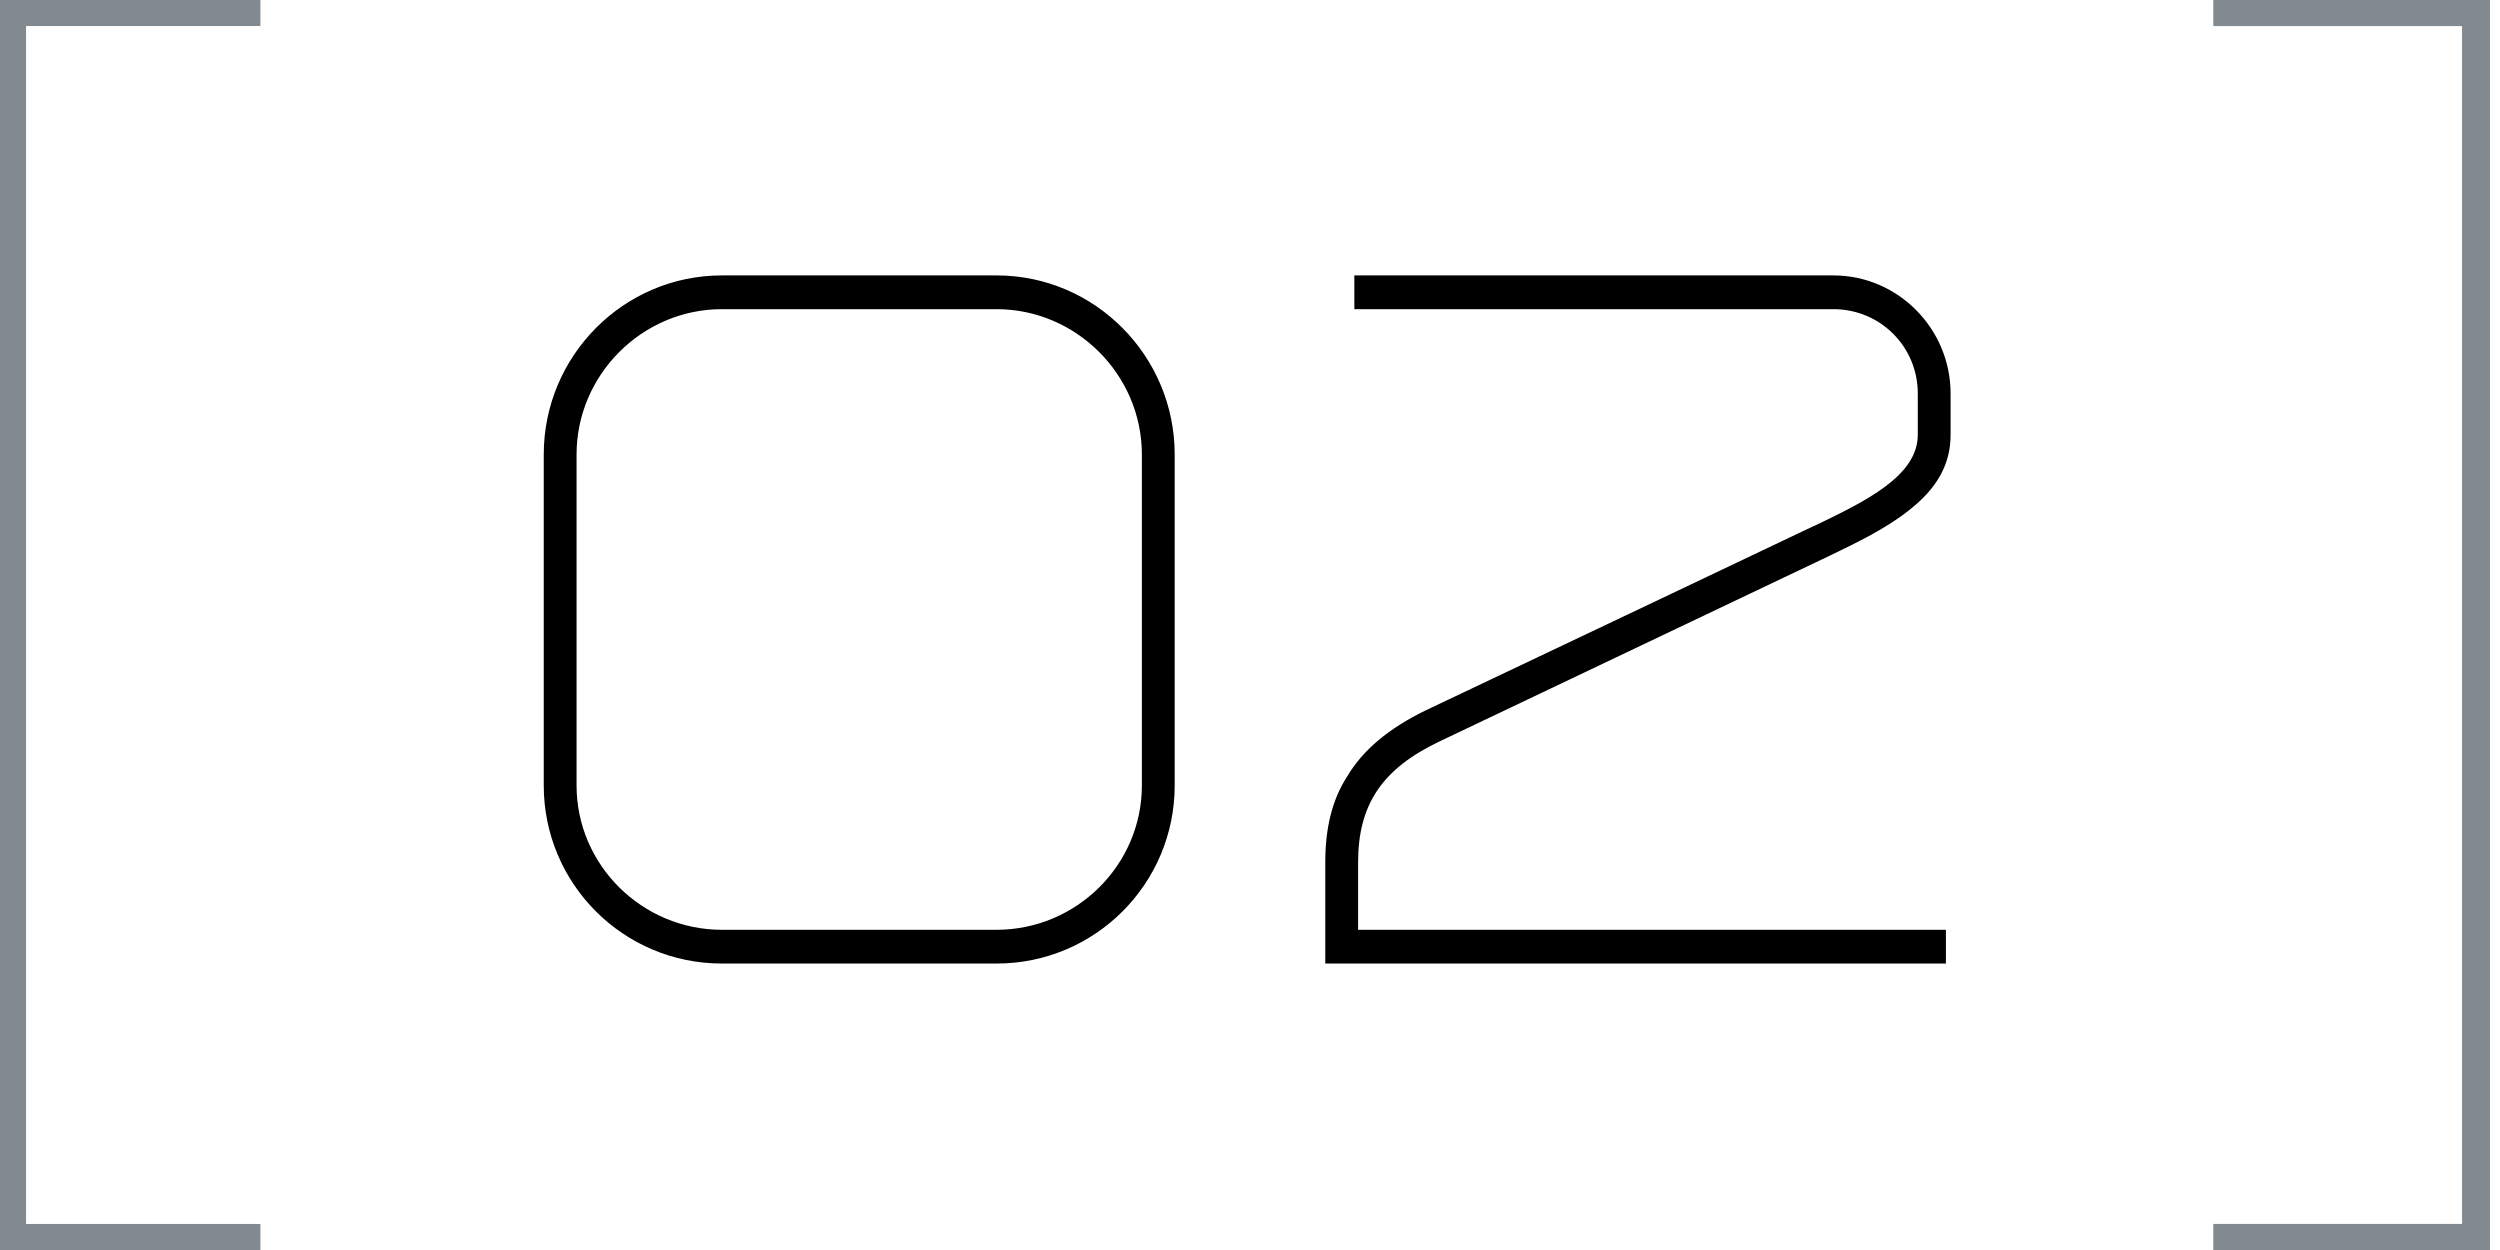 <?xml version="1.0" encoding="UTF-8"?> <svg xmlns="http://www.w3.org/2000/svg" width="96" height="48" viewBox="0 0 96 48" fill="none"> <path d="M94.549 1V47H85V48H95.61V0H85V1H94.549Z" fill="#808A90"></path> <path d="M94.549 1V47H85V48H95.61V0H85V1H94.549Z" fill="#808A90"></path> <path d="M1 1V47H10V48H0V0H10V1H1Z" fill="#808A90"></path> <path d="M38.268 37H27.72C23.94 37 20.88 33.94 20.88 30.16V17.452C20.88 13.672 23.94 10.576 27.72 10.576H38.268C42.048 10.576 45.108 13.672 45.108 17.452V30.16C45.108 33.94 42.048 37 38.268 37ZM38.268 11.872H27.72C24.66 11.872 22.14 14.392 22.14 17.452V30.16C22.14 33.22 24.66 35.704 27.72 35.704H38.268C41.328 35.704 43.848 33.22 43.848 30.16V17.452C43.848 14.392 41.328 11.872 38.268 11.872ZM74.723 37H50.891V33.112C50.891 31.816 51.143 30.736 51.719 29.836C52.331 28.792 53.339 27.964 54.743 27.28C69.467 20.296 69.575 20.224 69.683 20.188C71.627 19.252 73.643 18.28 73.643 16.696V15.112C73.643 13.312 72.203 11.872 70.403 11.872H52.007V10.576H70.403C72.887 10.576 74.903 12.628 74.903 15.112V16.696C74.903 17.812 74.399 18.748 73.283 19.612C72.419 20.296 71.303 20.836 70.259 21.34L55.283 28.468C53.087 29.512 52.151 30.88 52.151 33.112V35.704H74.723V37Z" fill="black"></path> </svg> 